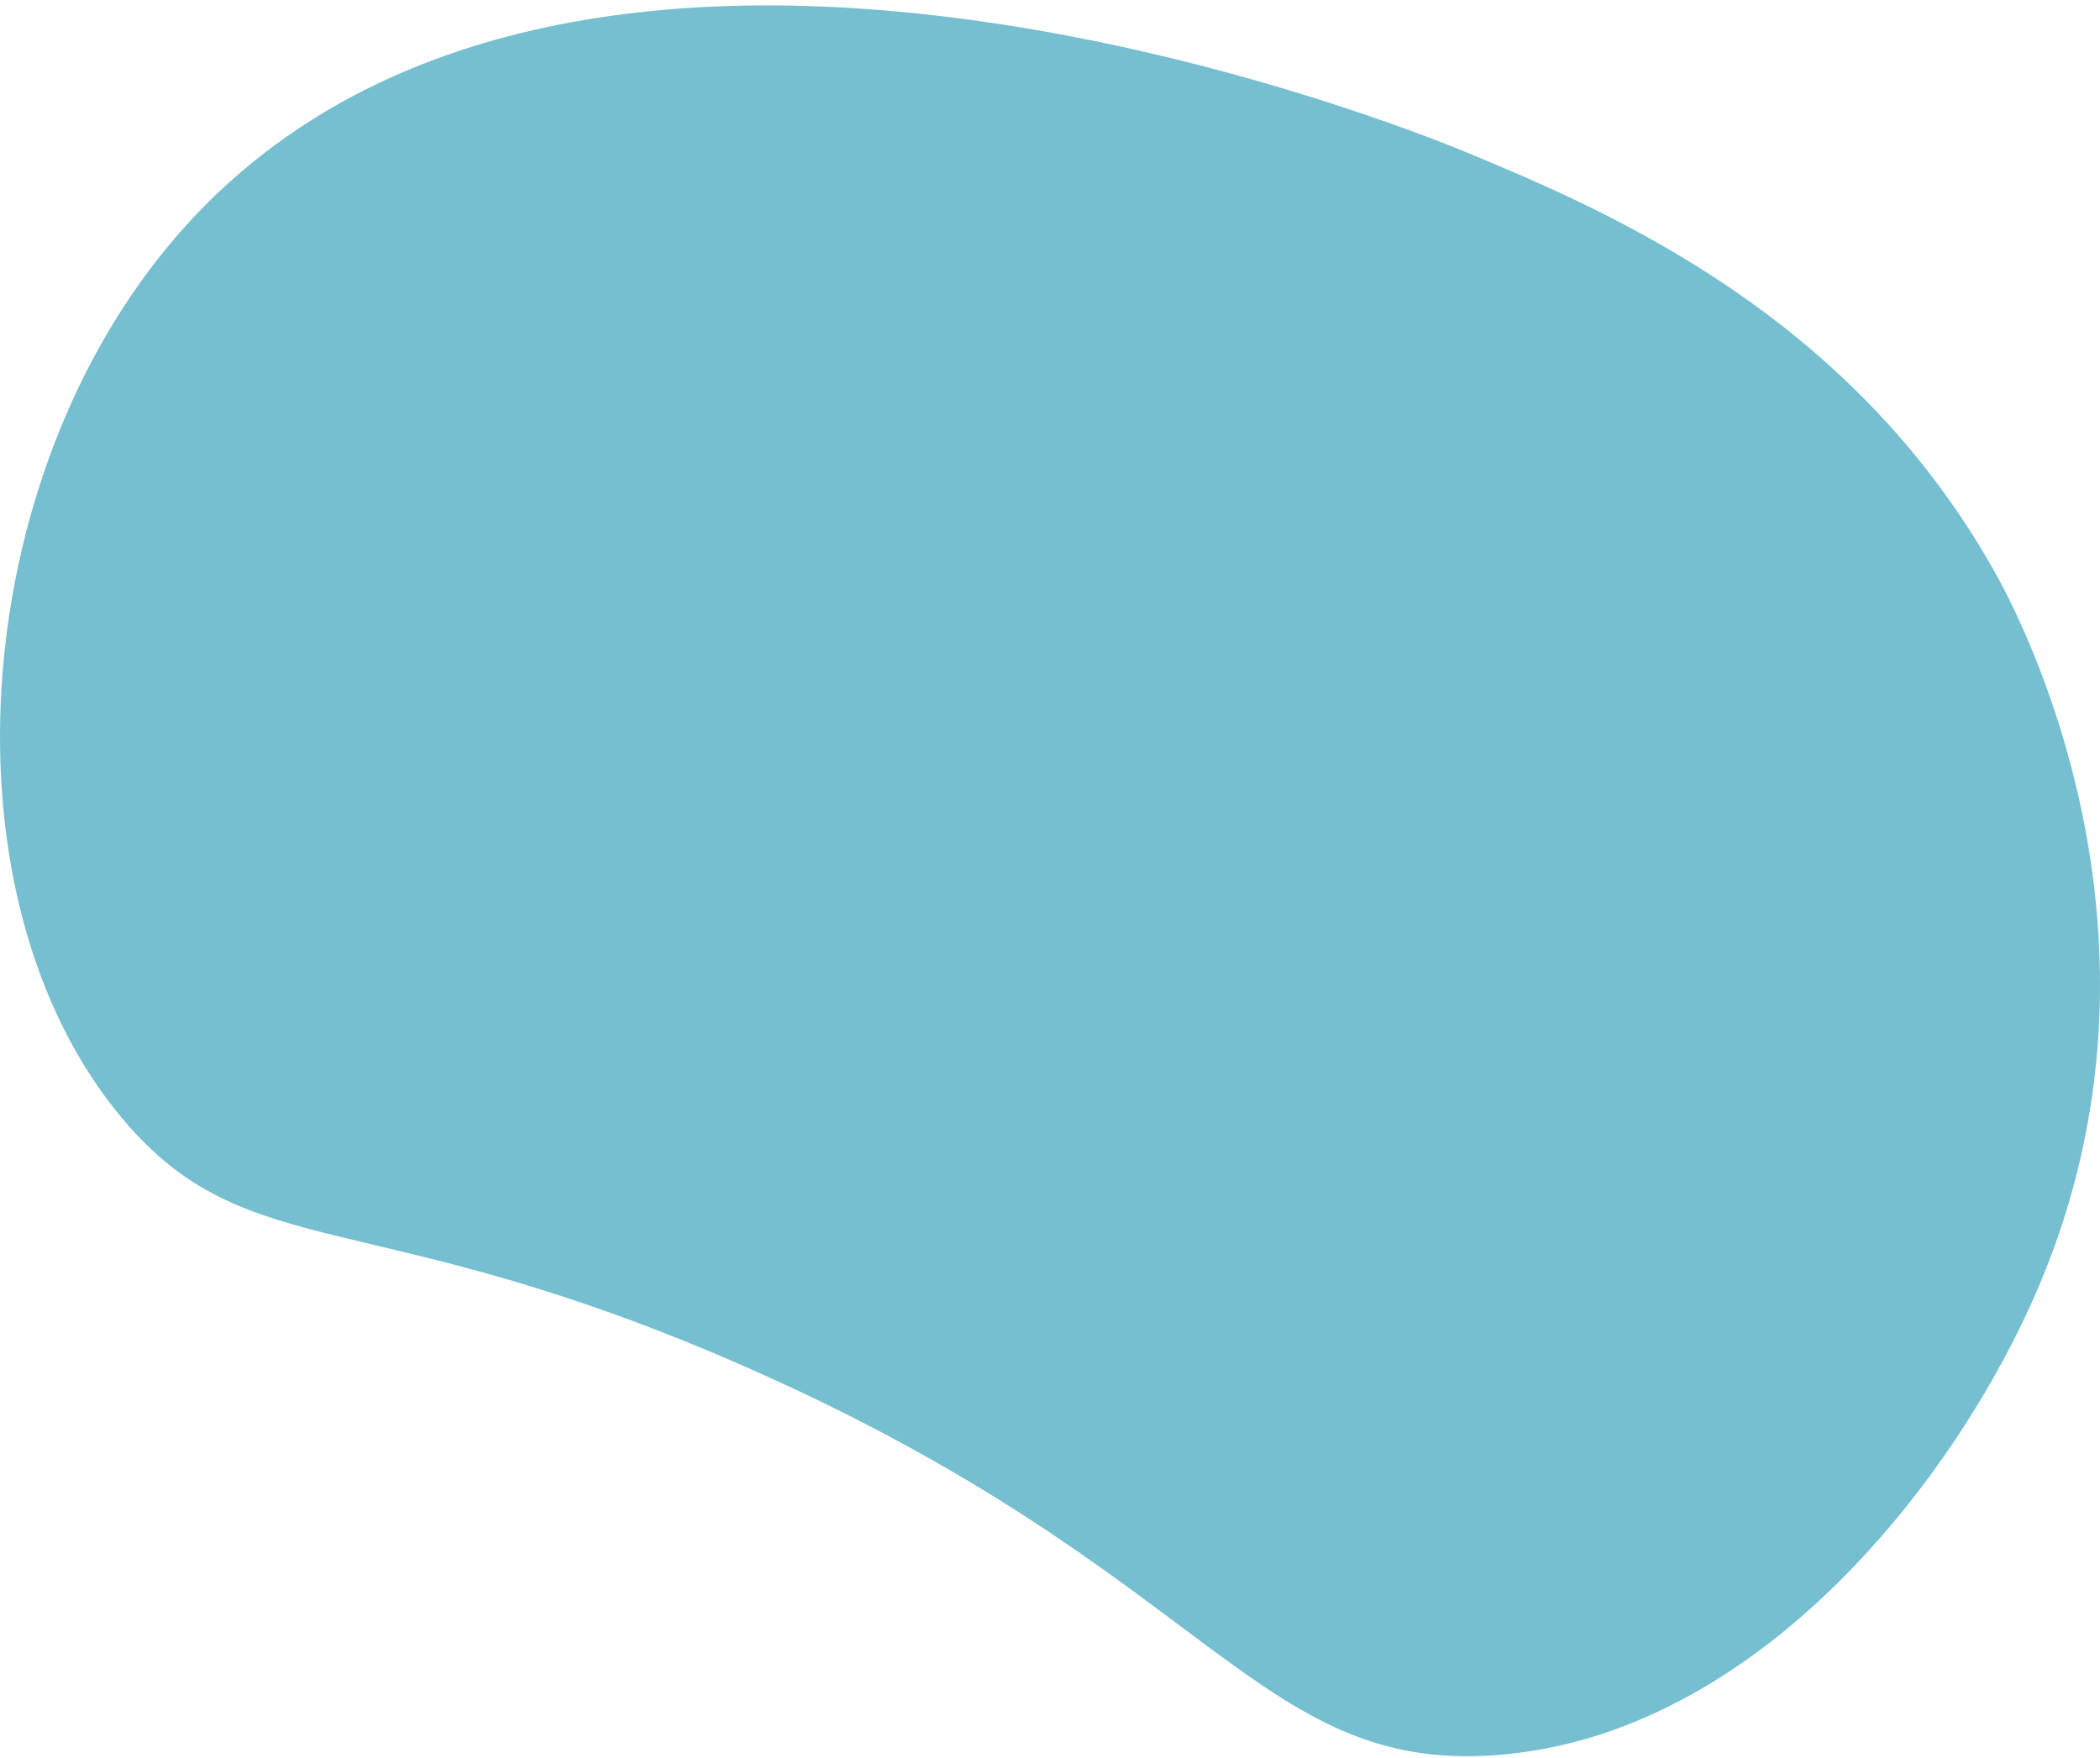 <svg width="227" height="190" viewBox="0 0 227 190" fill="none" xmlns="http://www.w3.org/2000/svg">
<path d="M220.415 138.996C211.644 159.698 190.098 187.65 161.694 189.734C135.733 191.64 130.86 169.97 80.975 147.928C40.064 129.851 26.855 137.14 13.233 120.927C-6.63 97.285 -3.713 51.831 19.169 25.436C61.119 -22.953 151.947 13.741 158.61 16.504C174.218 22.975 200.026 34.11 215.578 61.745C218.273 66.534 236.561 100.891 220.415 138.996Z" fill="#75BFD0"/>
</svg>
